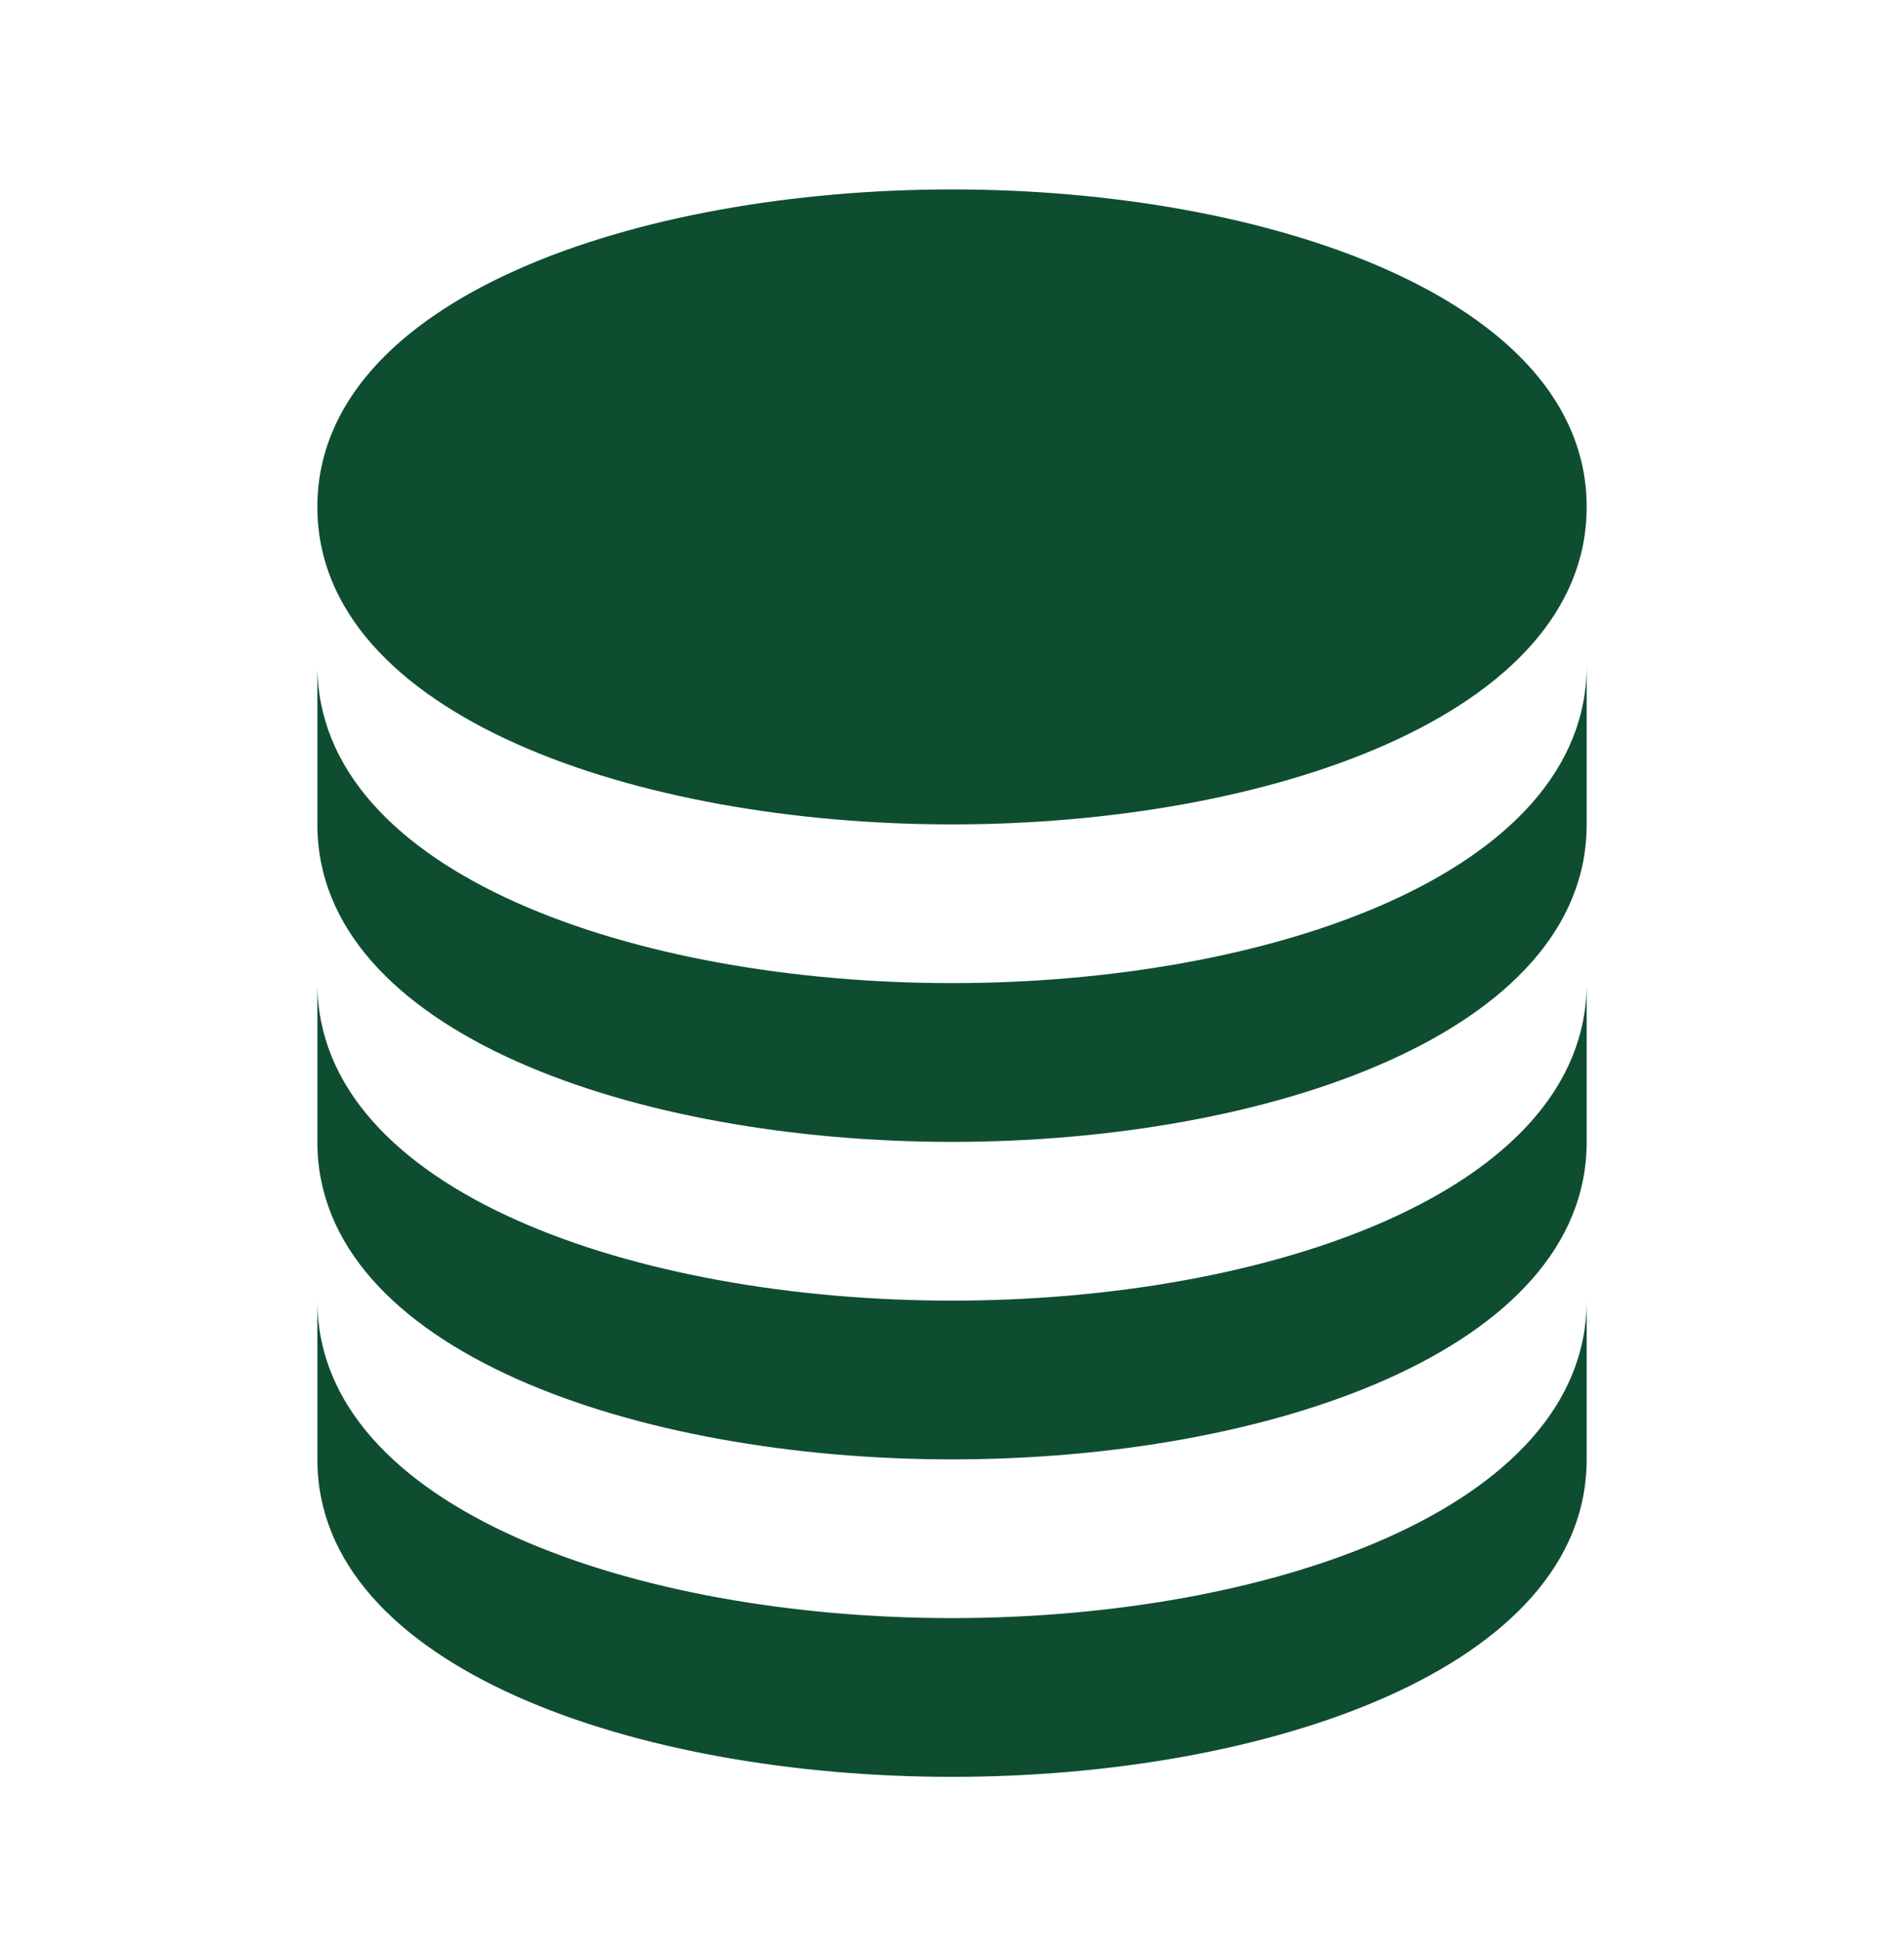 <svg width="50" height="51" fill="none" xmlns="http://www.w3.org/2000/svg"><path d="M25 21.639c8.283 0 16.667-2.863 16.667-8.333 0-5.471-8.384-8.334-16.667-8.334-8.283 0-16.666 2.863-16.666 8.334 0 5.47 8.383 8.333 16.666 8.333Z" fill="#0F4D31"/><path d="M8.334 21.639c0 5.47 8.383 8.333 16.666 8.333 8.283 0 16.667-2.862 16.667-8.333v-4.167c0 5.471-8.384 8.333-16.667 8.333-8.283 0-16.666-2.862-16.666-8.333v4.167Z" fill="#0F4D31"/><path d="M8.334 29.972c0 5.471 8.383 8.334 16.666 8.334 8.283 0 16.667-2.863 16.667-8.334v-4.166c0 5.47-8.384 8.333-16.667 8.333-8.283 0-16.666-2.863-16.666-8.333v4.166Z" fill="#0F4D31"/><path d="M8.334 38.306c0 5.47 8.383 8.333 16.666 8.333 8.283 0 16.667-2.862 16.667-8.333v-4.167c0 5.471-8.384 8.333-16.667 8.333-8.283 0-16.666-2.862-16.666-8.333v4.167Z" fill="#0F4D31"/></svg>
